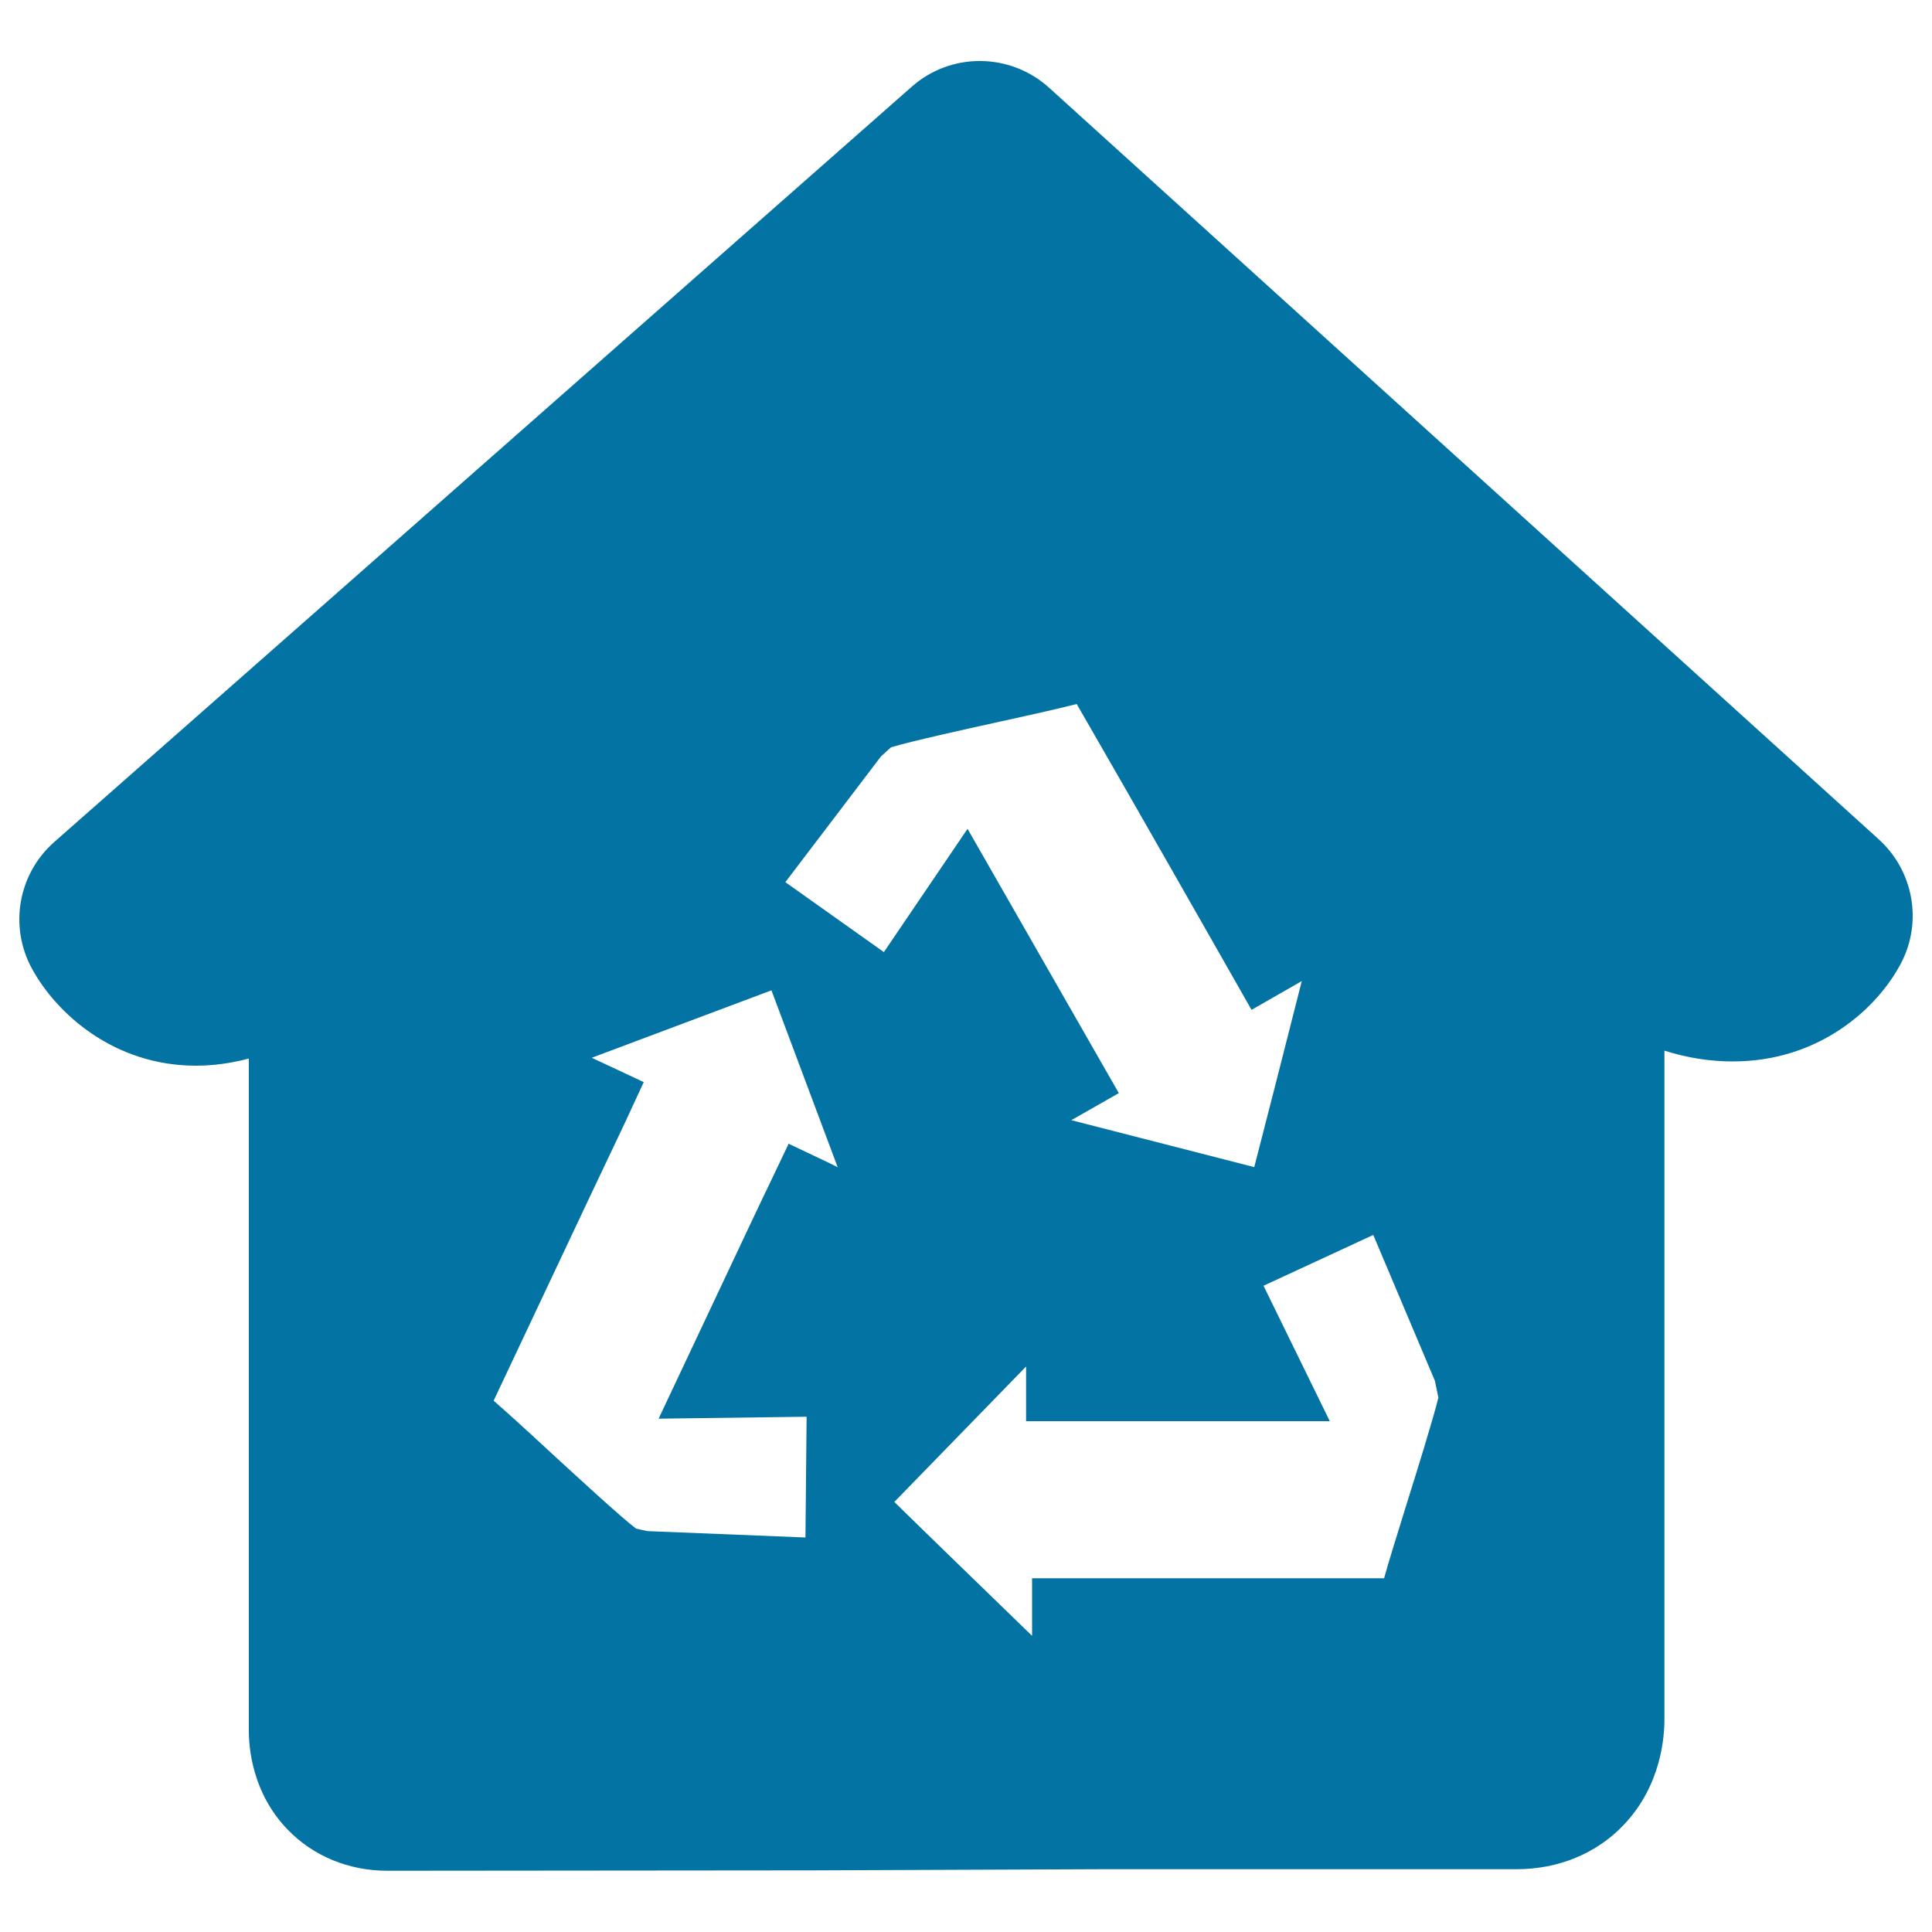 <svg xmlns="http://www.w3.org/2000/svg" viewBox="0 0 1000 1000" style="fill:#0273a2">
<title>Ecological House SVG icon</title>
<g><path d="M972.4,434.4L543,45.4c-20.1-18.2-50.8-18.5-71.1-0.5L28.1,435.8c-18.7,16.5-23.5,43.6-11.6,65.5c12.6,23.2,42.4,50.3,84.9,50.3c9.1,0,18.3-1.3,27.4-3.7v347.2c-0.1,9.1,1.6,32.8,20.1,51.9c13.2,13.7,31.6,21.3,51.6,21.3c23.7,0,220.1-0.2,220.2-0.2l148.9-0.6H785c21.6,0,41.3-8.1,55.3-22.8c19.6-20.5,21.3-45.8,21.2-55.5V543.8c11.9,3.8,23.8,5.6,35.4,5.6c44.7,0,74.8-27.4,87.1-50.9C995.2,477,990.4,450.7,972.4,434.4z M429.9,602.3L408.2,592l-10.3,21.6c0,0-3.8,7.8-9.3,19.5l-47.7,101.2l76.6-1l-0.6,62.5l-81.8-3.3l-5.9-1.3c-8.1-6.2-29.8-26.2-43.3-38.6c-15-13.9-24.2-22.2-30.4-27.6c12.6-26.6,34.9-74.1,50-106l9.3-19.6c5.1-10.7,8.4-17.7,8.4-17.7l10-21.6l-26.9-12.6c30.1-11.3,71.6-26.9,93-34.9l34.3,91.6C431.2,602.9,429.9,602.3,429.9,602.3z M406.5,456.6l49.5-65.1l5.2-4.7c10.2-3.1,38.7-9.4,56.4-13.3c19.7-4.3,31.8-7.1,39.7-9.1c6.5,11.3,15.2,26.5,24.5,42.6c16.5,28.9,34.8,60.8,44.6,78.1l21.4,37.6l26-14.9c-7.9,31.1-18.8,74-24.6,96.3l-94.7-24.3c2.3-1.3,3.7-2.1,3.7-2.1l20.9-11.9L500.8,429l-43.3,63.8L406.5,456.6z M728.4,777.4c-6.1,19.6-9.8,31.6-12,39.5H534.2v29.8c-23.1-22.4-54.9-53.2-71.3-69.3l68.2-70.1v28.3h157.2L654,665.5l56.8-26.3l31.9,75.5l1.8,8.7C741.8,734.5,733.6,760.8,728.4,777.4z"/></g>
</svg>